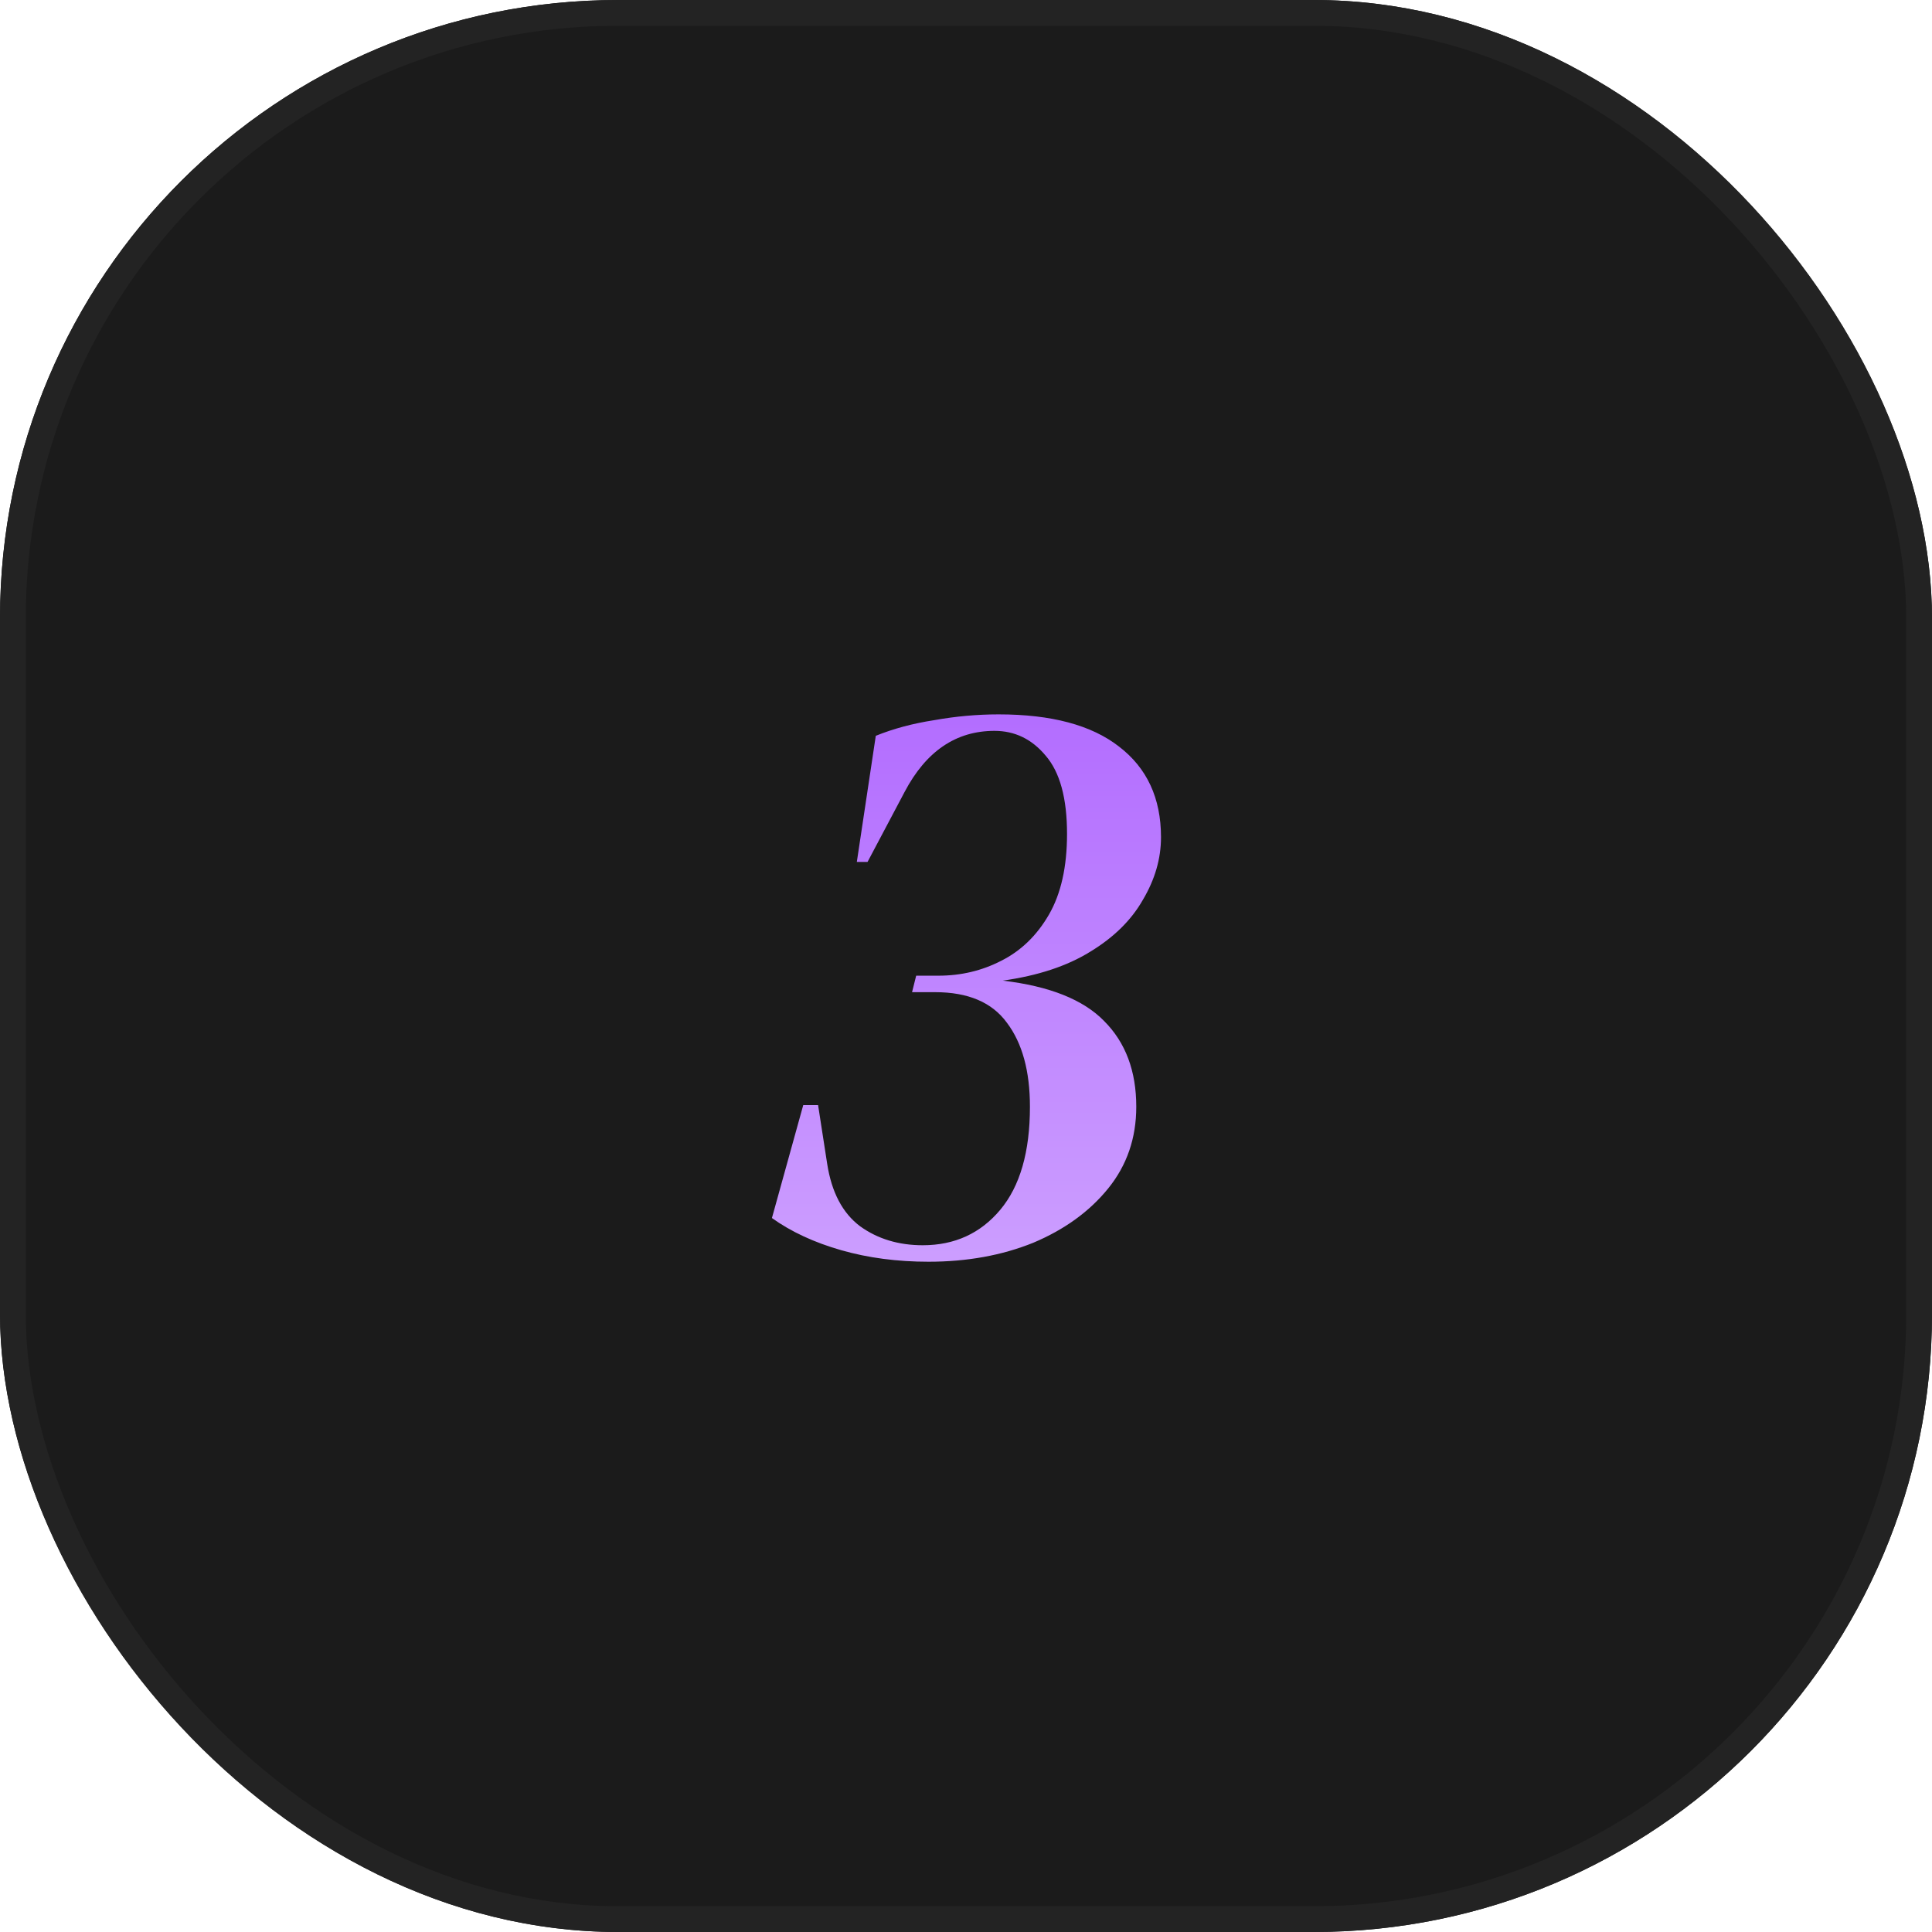 <svg width="75" height="75" viewBox="0 0 75 75" fill="none" xmlns="http://www.w3.org/2000/svg">
<g filter="url(#filter0_i_7160_6343)">
<rect width="75" height="75" rx="24" fill="#1B1B1B"/>
<rect x="0.5" y="0.5" width="74" height="74" rx="23.5" stroke="#232323"/>
<path d="M36.046 48.98C34.83 48.98 33.699 48.831 32.654 48.532C31.608 48.233 30.712 47.817 29.966 47.284L31.182 42.9H31.758L32.11 45.172C32.281 46.281 32.707 47.092 33.39 47.604C34.072 48.095 34.883 48.34 35.822 48.34C37.059 48.34 38.062 47.881 38.83 46.964C39.598 46.047 39.982 44.713 39.982 42.964C39.982 41.577 39.683 40.489 39.086 39.7C38.51 38.911 37.582 38.516 36.302 38.516H35.406L35.566 37.876H36.43C37.304 37.876 38.115 37.684 38.862 37.3C39.63 36.916 40.248 36.319 40.718 35.508C41.187 34.697 41.422 33.652 41.422 32.372C41.422 30.985 41.145 29.972 40.59 29.332C40.056 28.692 39.395 28.372 38.606 28.372C37.112 28.372 35.95 29.161 35.118 30.74L33.678 33.46H33.262L33.998 28.564C34.681 28.287 35.438 28.084 36.27 27.956C37.102 27.807 37.934 27.732 38.766 27.732C40.814 27.732 42.371 28.148 43.438 28.98C44.526 29.812 45.07 30.985 45.07 32.5C45.07 33.332 44.835 34.143 44.366 34.932C43.918 35.721 43.235 36.393 42.318 36.948C41.422 37.503 40.291 37.876 38.926 38.068C40.739 38.281 42.051 38.804 42.862 39.636C43.694 40.468 44.11 41.577 44.11 42.964C44.11 44.18 43.747 45.236 43.022 46.132C42.297 47.028 41.326 47.732 40.11 48.244C38.894 48.735 37.539 48.98 36.046 48.98Z" fill="url(#paint0_linear_7160_6343)"/>
</g>
<defs>
<filter id="filter0_i_7160_6343" x="0" y="0" width="75" height="75" filterUnits="userSpaceOnUse" color-interpolation-filters="sRGB">
<feFlood flood-opacity="0" result="BackgroundImageFix"/>
<feBlend mode="normal" in="SourceGraphic" in2="BackgroundImageFix" result="shape"/>
<feColorMatrix in="SourceAlpha" type="matrix" values="0 0 0 0 0 0 0 0 0 0 0 0 0 0 0 0 0 0 127 0" result="hardAlpha"/>
<feOffset/>
<feGaussianBlur stdDeviation="9.05"/>
<feComposite in2="hardAlpha" operator="arithmetic" k2="-1" k3="1"/>
<feColorMatrix type="matrix" values="0 0 0 0 0 0 0 0 0 0 0 0 0 0 0 0 0 0 1 0"/>
<feBlend mode="normal" in2="shape" result="effect1_innerShadow_7160_6343"/>
</filter>
<linearGradient id="paint0_linear_7160_6343" x1="37.5" y1="17.5" x2="37.5" y2="57.5" gradientUnits="userSpaceOnUse">
<stop stop-color="#A756FF"/>
<stop offset="1" stop-color="#D6B1FF"/>
</linearGradient>
</defs>
</svg>
